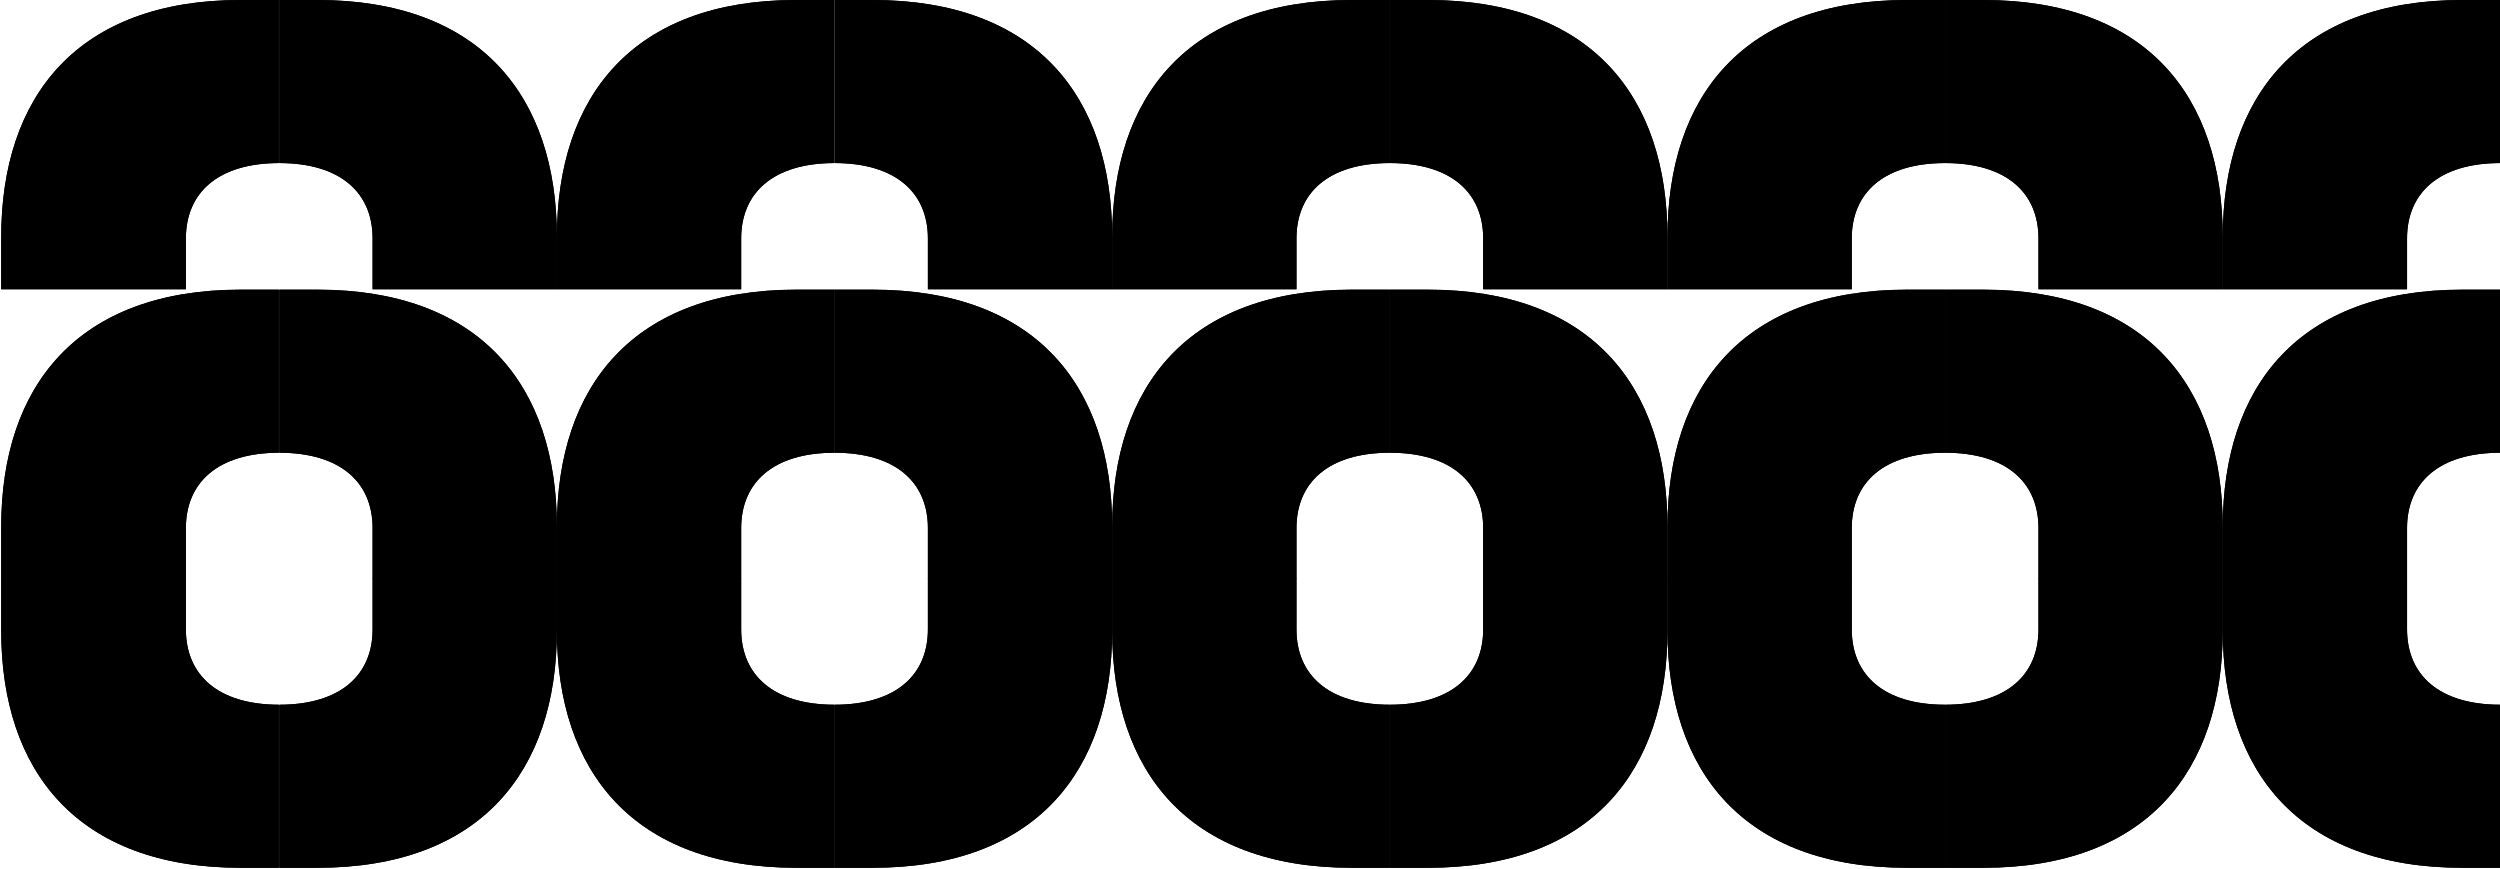<?xml version="1.0" encoding="UTF-8"?>
<svg id="Calque_1" xmlns="http://www.w3.org/2000/svg" xmlns:xlink="http://www.w3.org/1999/xlink" version="1.1" viewBox="0 0 624 217">
  <!-- Generator: Adobe Illustrator 29.1.0, SVG Export Plug-In . SVG Version: 2.1.0 Build 142)  -->
  <defs>
    <style>
      .st0 {
        fill: none;
      }

      .st1 {
        clip-path: url(#clippath-1);
      }

      .st2 {
        clip-path: url(#clippath);
      }
    </style>
    <clipPath id="clippath">
      <rect class="st0" x=".3" width="623.8" height="216.6"/>
    </clipPath>
    <clipPath id="clippath-1">
      <rect class="st0" x=".3" width="623.8" height="216.6"/>
    </clipPath>
  </defs>
  <g class="st2">
    <g>
      <path d="M208.3,175.9c-15.4,0-23.3-7.5-23.3-18.8v-12.7h-46v13c0,35.2,19.1,59.2,59.8,59.2h9.5v-40.7Z"/>
      <path d="M624.1,175.9c-15.4,0-23.3-7.5-23.3-18.8v-12.7h-46v13c0,35.2,19.1,59.2,59.8,59.2h9.5v-40.7Z"/>
      <path d="M208.3,113c-15.4,0-23.3,7.5-23.3,18.8v12.7h-46v-13c0-35.2,19.1-59.2,59.8-59.2h9.5v40.7Z"/>
      <path d="M624.1,113c-15.4,0-23.3,7.5-23.3,18.8v12.7h-46v-13c0-35.2,19.1-59.2,59.8-59.2h9.5v40.7Z"/>
      <path d="M69.7,175.9c-15.4,0-23.3-7.5-23.3-18.8v-12.7H.3v13c0,35.2,19.1,59.2,59.8,59.2h9.5v-40.7h0Z"/>
      <path d="M485.5,175.9c-15.4,0-23.3-7.5-23.3-18.8v-12.7h-46v13c0,35.2,19.1,59.2,59.8,59.2h9.5v-40.7Z"/>
      <path d="M69.7,113c-15.4,0-23.3,7.5-23.3,18.8v12.7H.3v-13c0-35.2,19.1-59.2,59.8-59.2h9.5v40.7h0Z"/>
      <path d="M485.5,113c-15.4,0-23.3,7.5-23.3,18.8v12.7h-46v-13c0-35.2,19.1-59.2,59.8-59.2h9.5v40.7Z"/>
      <path d="M346.9,175.9c-15.4,0-23.3-7.5-23.3-18.8v-12.7h-46v13c0,35.2,19.1,59.2,59.8,59.2h9.5v-40.7Z"/>
      <path d="M346.9,113c-15.4,0-23.3,7.5-23.3,18.8v12.7h-46v-13c0-35.2,19.1-59.2,59.8-59.2h9.5v40.7Z"/>
      <path d="M69.7,175.9c15.4,0,23.3-7.5,23.3-18.8v-12.7h46v13c0,35.2-19.1,59.2-59.8,59.2h-9.5v-40.7Z"/>
      <path d="M485.5,175.9c15.4,0,23.3-7.5,23.3-18.8v-12.7h46v13c0,35.2-19.1,59.2-59.8,59.2h-9.5v-40.7Z"/>
      <path d="M346.9,175.9c15.4,0,23.3-7.5,23.3-18.8v-12.7h46v13c0,35.2-19.1,59.2-59.8,59.2h-9.5v-40.7Z"/>
      <path d="M69.7,113c15.4,0,23.3,7.5,23.3,18.8v12.7h46v-13c0-35.2-19.1-59.2-59.8-59.2h-9.5v40.7Z"/>
      <path d="M485.5,113c15.4,0,23.3,7.5,23.3,18.8v12.7h46v-13c0-35.2-19.1-59.2-59.8-59.2h-9.5v40.7Z"/>
      <path d="M346.9,113c15.4,0,23.3,7.5,23.3,18.8v12.7h46v-13c0-35.2-19.1-59.2-59.8-59.2h-9.5v40.7Z"/>
      <path d="M208.3,175.9c15.4,0,23.3-7.5,23.3-18.8v-12.7h46v13c0,35.2-19.1,59.2-59.8,59.2h-9.5v-40.7Z"/>
      <path d="M208.3,113c15.4,0,23.3,7.5,23.3,18.8v12.7h46v-13c0-35.2-19.1-59.2-59.8-59.2h-9.5v40.7Z"/>
      <path d="M208.3,40.7c-15.4,0-23.3,7.5-23.3,18.8v12.7h-46v-13c0-35.2,19-59.2,59.7-59.2h9.5v40.7h.1Z"/>
      <path d="M624.1,40.7c-15.4,0-23.3,7.5-23.3,18.8v12.7h-46v-13c0-35.2,19.1-59.2,59.8-59.2h9.5v40.7Z"/>
      <path d="M69.7,40.7c-15.4,0-23.3,7.5-23.3,18.8v12.7H.3v-13C.3,24,19.4,0,60.1,0h9.5v40.7h0Z"/>
      <path d="M485.5,40.7c-15.4,0-23.3,7.5-23.3,18.8v12.7h-46v-13c0-35.2,19-59.2,59.8-59.2h9.5v40.7Z"/>
      <path d="M346.9,40.7c-15.4,0-23.3,7.5-23.3,18.8v12.7h-46v-13c0-35.2,19-59.2,59.8-59.2h9.5v40.7Z"/>
      <path d="M69.7,40.7c15.4,0,23.3,7.5,23.3,18.8v12.7h46v-13C139,24,119.9,0,79.2,0h-9.5v40.7Z"/>
      <path d="M485.5,40.7c15.4,0,23.3,7.5,23.3,18.8v12.7h46v-13c0-35.2-19-59.2-59.8-59.2h-9.5v40.7Z"/>
      <path d="M346.9,40.7c15.4,0,23.3,7.5,23.3,18.8v12.7h46v-13c0-35.2-19.1-59.2-59.8-59.2h-9.5v40.7Z"/>
      <path d="M208.3,40.7c15.4,0,23.3,7.5,23.3,18.8v12.7h46v-13c0-35.2-19.1-59.2-59.8-59.2h-9.5v40.7Z"/>
    </g>
  </g>
  <g class="st1">
    <g>
      <path d="M208.3,175.9c-15.4,0-23.3-7.5-23.3-18.8v-12.7h-46v13c0,35.2,19.1,59.2,59.8,59.2h9.5v-40.7Z"/>
      <path d="M624.1,175.9c-15.4,0-23.3-7.5-23.3-18.8v-12.7h-46v13c0,35.2,19.1,59.2,59.8,59.2h9.5v-40.7Z"/>
      <path d="M208.3,113c-15.4,0-23.3,7.5-23.3,18.8v12.7h-46v-13c0-35.2,19.1-59.2,59.8-59.2h9.5v40.7Z"/>
      <path d="M624.1,113c-15.4,0-23.3,7.5-23.3,18.8v12.7h-46v-13c0-35.2,19.1-59.2,59.8-59.2h9.5v40.7Z"/>
      <path d="M69.7,175.9c-15.4,0-23.3-7.5-23.3-18.8v-12.7H.3v13c0,35.2,19.1,59.2,59.8,59.2h9.5v-40.7h0Z"/>
      <path d="M485.5,175.9c-15.4,0-23.3-7.5-23.3-18.8v-12.7h-46v13c0,35.2,19.1,59.2,59.8,59.2h9.5v-40.7Z"/>
      <path d="M69.7,113c-15.4,0-23.3,7.5-23.3,18.8v12.7H.3v-13c0-35.2,19.1-59.2,59.8-59.2h9.5v40.7h0Z"/>
      <path d="M485.5,113c-15.4,0-23.3,7.5-23.3,18.8v12.7h-46v-13c0-35.2,19.1-59.2,59.8-59.2h9.5v40.7Z"/>
      <path d="M346.9,175.9c-15.4,0-23.3-7.5-23.3-18.8v-12.7h-46v13c0,35.2,19.1,59.2,59.8,59.2h9.5v-40.7Z"/>
      <path d="M346.9,113c-15.4,0-23.3,7.5-23.3,18.8v12.7h-46v-13c0-35.2,19.1-59.2,59.8-59.2h9.5v40.7Z"/>
      <path d="M69.7,175.9c15.4,0,23.3-7.5,23.3-18.8v-12.7h46v13c0,35.2-19.1,59.2-59.8,59.2h-9.5v-40.7Z"/>
      <path d="M485.5,175.9c15.4,0,23.3-7.5,23.3-18.8v-12.7h46v13c0,35.2-19.1,59.2-59.8,59.2h-9.5v-40.7Z"/>
      <path d="M346.9,175.9c15.4,0,23.3-7.5,23.3-18.8v-12.7h46v13c0,35.2-19.1,59.2-59.8,59.2h-9.5v-40.7Z"/>
      <path d="M69.7,113c15.4,0,23.3,7.5,23.3,18.8v12.7h46v-13c0-35.2-19.1-59.2-59.8-59.2h-9.5v40.7Z"/>
      <path d="M485.5,113c15.4,0,23.3,7.5,23.3,18.8v12.7h46v-13c0-35.2-19.1-59.2-59.8-59.2h-9.5v40.7Z"/>
      <path d="M346.9,113c15.4,0,23.3,7.5,23.3,18.8v12.7h46v-13c0-35.2-19.1-59.2-59.8-59.2h-9.5v40.7Z"/>
      <path d="M208.3,175.9c15.4,0,23.3-7.5,23.3-18.8v-12.7h46v13c0,35.2-19.1,59.2-59.8,59.2h-9.5v-40.7Z"/>
      <path d="M208.3,113c15.4,0,23.3,7.5,23.3,18.8v12.7h46v-13c0-35.2-19.1-59.2-59.8-59.2h-9.5v40.7Z"/>
      <path d="M208.3,40.7c-15.4,0-23.3,7.5-23.3,18.8v12.7h-46v-13c0-35.2,19-59.2,59.7-59.2h9.5v40.7h.1Z"/>
      <path d="M624.1,40.7c-15.4,0-23.3,7.5-23.3,18.8v12.7h-46v-13c0-35.2,19.1-59.2,59.8-59.2h9.5v40.7Z"/>
      <path d="M69.7,40.7c-15.4,0-23.3,7.5-23.3,18.8v12.7H.3v-13C.3,24,19.4,0,60.1,0h9.5v40.7h0Z"/>
      <path d="M485.5,40.7c-15.4,0-23.3,7.5-23.3,18.8v12.7h-46v-13c0-35.2,19-59.2,59.8-59.2h9.5v40.7Z"/>
      <path d="M346.9,40.7c-15.4,0-23.3,7.5-23.3,18.8v12.7h-46v-13c0-35.2,19-59.2,59.8-59.2h9.5v40.7Z"/>
      <path d="M69.7,40.7c15.4,0,23.3,7.5,23.3,18.8v12.7h46v-13C139,24,119.9,0,79.2,0h-9.5v40.7Z"/>
      <path d="M485.5,40.7c15.4,0,23.3,7.5,23.3,18.8v12.7h46v-13c0-35.2-19-59.2-59.8-59.2h-9.5v40.7Z"/>
      <path d="M346.9,40.7c15.4,0,23.3,7.5,23.3,18.8v12.7h46v-13c0-35.2-19.1-59.2-59.8-59.2h-9.5v40.7Z"/>
      <path d="M208.3,40.7c15.4,0,23.3,7.5,23.3,18.8v12.7h46v-13c0-35.2-19.1-59.2-59.8-59.2h-9.5v40.7Z"/>
    </g>
  </g>
</svg>